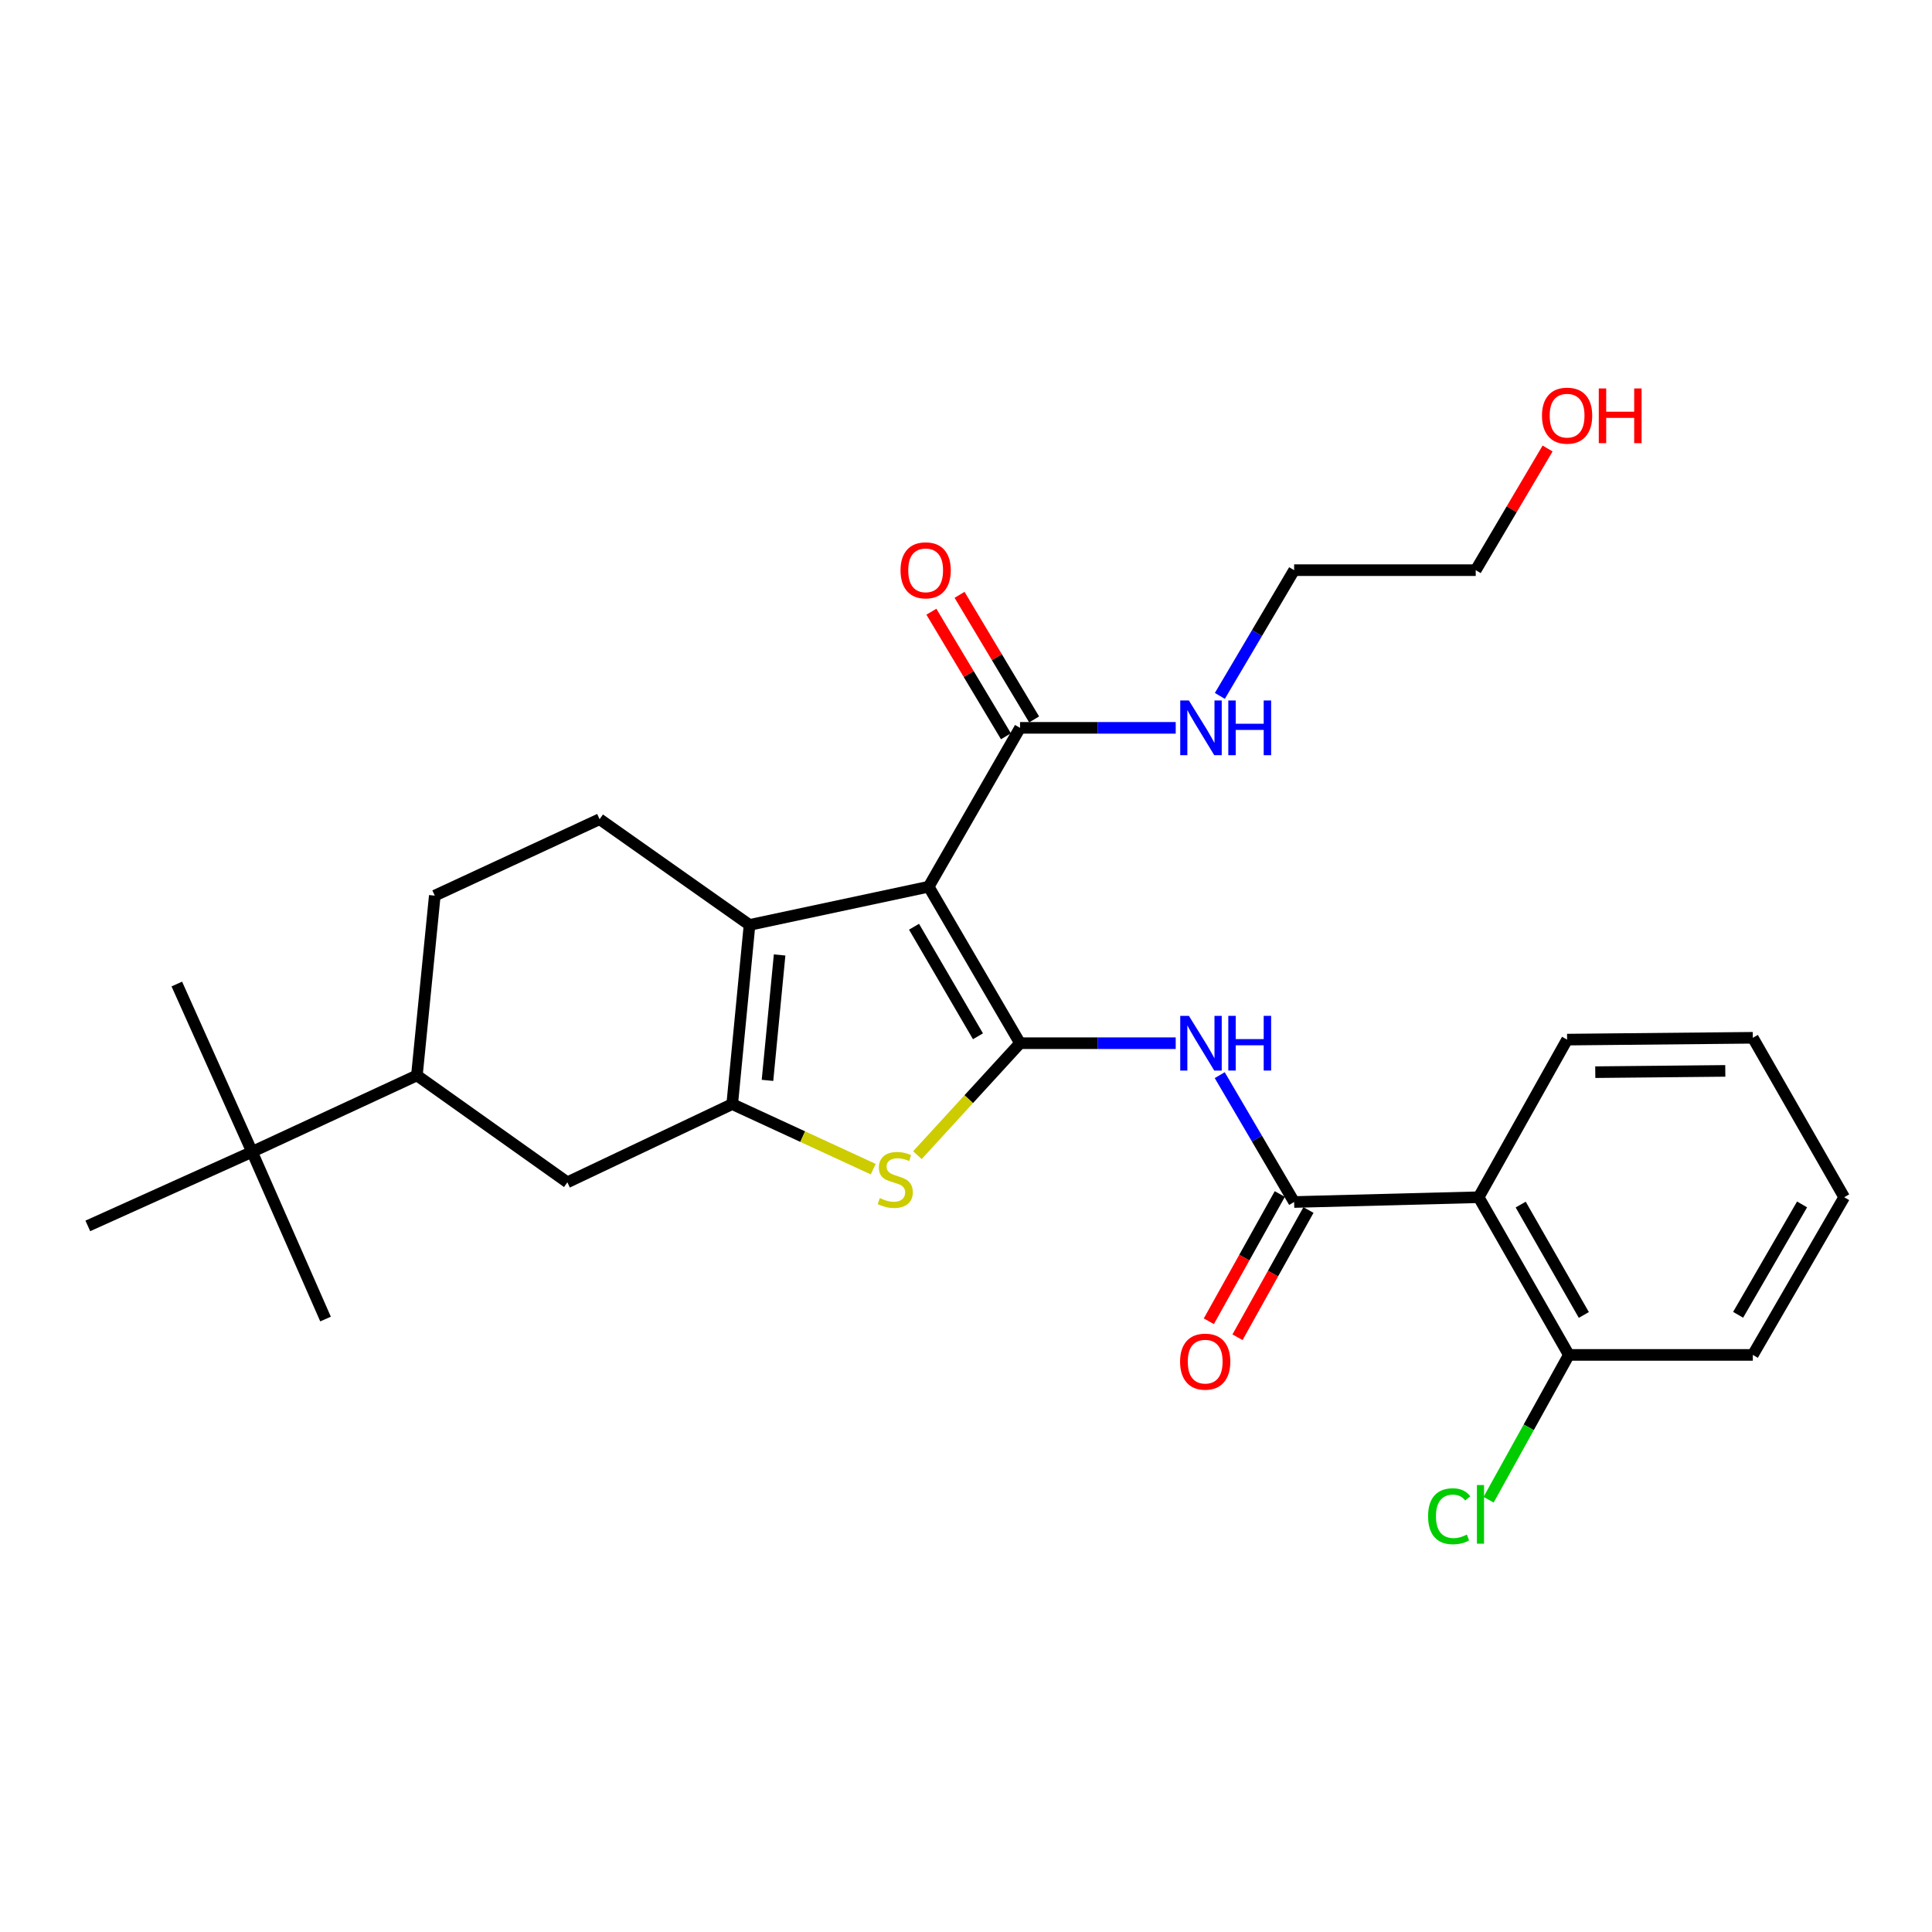 <?xml version='1.0' encoding='iso-8859-1'?>
<svg version='1.1' baseProfile='full'
              xmlns='http://www.w3.org/2000/svg'
                      xmlns:rdkit='http://www.rdkit.org/xml'
                      xmlns:xlink='http://www.w3.org/1999/xlink'
                  xml:space='preserve'
width='1000px' height='1000px' viewBox='0 0 1000 1000'>
<!-- END OF HEADER -->
<rect style='opacity:1.0;fill:#FFFFFF;stroke:none' width='1000' height='1000' x='0' y='0'> </rect>
<path class='bond-0' d='M 527.967,539.96 L 480.682,458.959' style='fill:none;fill-rule:evenodd;stroke:#000000;stroke-width:6px;stroke-linecap:butt;stroke-linejoin:miter;stroke-opacity:1' />
<path class='bond-0' d='M 506.196,536.378 L 473.097,479.677' style='fill:none;fill-rule:evenodd;stroke:#000000;stroke-width:6px;stroke-linecap:butt;stroke-linejoin:miter;stroke-opacity:1' />
<path class='bond-3' d='M 527.967,539.96 L 501.41,568.931' style='fill:none;fill-rule:evenodd;stroke:#000000;stroke-width:6px;stroke-linecap:butt;stroke-linejoin:miter;stroke-opacity:1' />
<path class='bond-3' d='M 501.41,568.931 L 474.854,597.902' style='fill:none;fill-rule:evenodd;stroke:#CCCC00;stroke-width:6px;stroke-linecap:butt;stroke-linejoin:miter;stroke-opacity:1' />
<path class='bond-4' d='M 527.967,539.96 L 568.257,539.96' style='fill:none;fill-rule:evenodd;stroke:#000000;stroke-width:6px;stroke-linecap:butt;stroke-linejoin:miter;stroke-opacity:1' />
<path class='bond-4' d='M 568.257,539.96 L 608.547,539.96' style='fill:none;fill-rule:evenodd;stroke:#0000FF;stroke-width:6px;stroke-linecap:butt;stroke-linejoin:miter;stroke-opacity:1' />
<path class='bond-2' d='M 480.682,458.959 L 387.955,478.74' style='fill:none;fill-rule:evenodd;stroke:#000000;stroke-width:6px;stroke-linecap:butt;stroke-linejoin:miter;stroke-opacity:1' />
<path class='bond-7' d='M 480.682,458.959 L 527.967,376.731' style='fill:none;fill-rule:evenodd;stroke:#000000;stroke-width:6px;stroke-linecap:butt;stroke-linejoin:miter;stroke-opacity:1' />
<path class='bond-1' d='M 378.994,571.477 L 415.488,588.315' style='fill:none;fill-rule:evenodd;stroke:#000000;stroke-width:6px;stroke-linecap:butt;stroke-linejoin:miter;stroke-opacity:1' />
<path class='bond-1' d='M 415.488,588.315 L 451.981,605.153' style='fill:none;fill-rule:evenodd;stroke:#CCCC00;stroke-width:6px;stroke-linecap:butt;stroke-linejoin:miter;stroke-opacity:1' />
<path class='bond-8' d='M 378.994,571.477 L 293.669,611.963' style='fill:none;fill-rule:evenodd;stroke:#000000;stroke-width:6px;stroke-linecap:butt;stroke-linejoin:miter;stroke-opacity:1' />
<path class='bond-28' d='M 378.994,571.477 L 387.955,478.74' style='fill:none;fill-rule:evenodd;stroke:#000000;stroke-width:6px;stroke-linecap:butt;stroke-linejoin:miter;stroke-opacity:1' />
<path class='bond-28' d='M 397.255,559.201 L 403.527,494.285' style='fill:none;fill-rule:evenodd;stroke:#000000;stroke-width:6px;stroke-linecap:butt;stroke-linejoin:miter;stroke-opacity:1' />
<path class='bond-9' d='M 387.955,478.74 L 310.353,424.015' style='fill:none;fill-rule:evenodd;stroke:#000000;stroke-width:6px;stroke-linecap:butt;stroke-linejoin:miter;stroke-opacity:1' />
<path class='bond-5' d='M 631.331,556.502 L 650.585,589.331' style='fill:none;fill-rule:evenodd;stroke:#0000FF;stroke-width:6px;stroke-linecap:butt;stroke-linejoin:miter;stroke-opacity:1' />
<path class='bond-5' d='M 650.585,589.331 L 669.838,622.16' style='fill:none;fill-rule:evenodd;stroke:#000000;stroke-width:6px;stroke-linecap:butt;stroke-linejoin:miter;stroke-opacity:1' />
<path class='bond-6' d='M 669.838,622.16 L 765.351,619.686' style='fill:none;fill-rule:evenodd;stroke:#000000;stroke-width:6px;stroke-linecap:butt;stroke-linejoin:miter;stroke-opacity:1' />
<path class='bond-13' d='M 662.417,618.021 L 644.054,650.95' style='fill:none;fill-rule:evenodd;stroke:#000000;stroke-width:6px;stroke-linecap:butt;stroke-linejoin:miter;stroke-opacity:1' />
<path class='bond-13' d='M 644.054,650.95 L 625.691,683.879' style='fill:none;fill-rule:evenodd;stroke:#FF0000;stroke-width:6px;stroke-linecap:butt;stroke-linejoin:miter;stroke-opacity:1' />
<path class='bond-13' d='M 677.26,626.299 L 658.897,659.227' style='fill:none;fill-rule:evenodd;stroke:#000000;stroke-width:6px;stroke-linecap:butt;stroke-linejoin:miter;stroke-opacity:1' />
<path class='bond-13' d='M 658.897,659.227 L 640.535,692.156' style='fill:none;fill-rule:evenodd;stroke:#FF0000;stroke-width:6px;stroke-linecap:butt;stroke-linejoin:miter;stroke-opacity:1' />
<path class='bond-12' d='M 765.351,619.686 L 812.041,701.301' style='fill:none;fill-rule:evenodd;stroke:#000000;stroke-width:6px;stroke-linecap:butt;stroke-linejoin:miter;stroke-opacity:1' />
<path class='bond-12' d='M 787.107,623.489 L 819.789,680.62' style='fill:none;fill-rule:evenodd;stroke:#000000;stroke-width:6px;stroke-linecap:butt;stroke-linejoin:miter;stroke-opacity:1' />
<path class='bond-18' d='M 765.351,619.686 L 811.125,538.1' style='fill:none;fill-rule:evenodd;stroke:#000000;stroke-width:6px;stroke-linecap:butt;stroke-linejoin:miter;stroke-opacity:1' />
<path class='bond-15' d='M 535.258,372.367 L 515.961,340.128' style='fill:none;fill-rule:evenodd;stroke:#000000;stroke-width:6px;stroke-linecap:butt;stroke-linejoin:miter;stroke-opacity:1' />
<path class='bond-15' d='M 515.961,340.128 L 496.664,307.89' style='fill:none;fill-rule:evenodd;stroke:#FF0000;stroke-width:6px;stroke-linecap:butt;stroke-linejoin:miter;stroke-opacity:1' />
<path class='bond-15' d='M 520.675,381.095 L 501.379,348.857' style='fill:none;fill-rule:evenodd;stroke:#000000;stroke-width:6px;stroke-linecap:butt;stroke-linejoin:miter;stroke-opacity:1' />
<path class='bond-15' d='M 501.379,348.857 L 482.082,316.618' style='fill:none;fill-rule:evenodd;stroke:#FF0000;stroke-width:6px;stroke-linecap:butt;stroke-linejoin:miter;stroke-opacity:1' />
<path class='bond-16' d='M 527.967,376.731 L 568.257,376.731' style='fill:none;fill-rule:evenodd;stroke:#000000;stroke-width:6px;stroke-linecap:butt;stroke-linejoin:miter;stroke-opacity:1' />
<path class='bond-16' d='M 568.257,376.731 L 608.547,376.731' style='fill:none;fill-rule:evenodd;stroke:#0000FF;stroke-width:6px;stroke-linecap:butt;stroke-linejoin:miter;stroke-opacity:1' />
<path class='bond-10' d='M 293.669,611.963 L 215.784,556.634' style='fill:none;fill-rule:evenodd;stroke:#000000;stroke-width:6px;stroke-linecap:butt;stroke-linejoin:miter;stroke-opacity:1' />
<path class='bond-14' d='M 310.353,424.015 L 225.046,463.576' style='fill:none;fill-rule:evenodd;stroke:#000000;stroke-width:6px;stroke-linecap:butt;stroke-linejoin:miter;stroke-opacity:1' />
<path class='bond-11' d='M 215.784,556.634 L 130.459,596.195' style='fill:none;fill-rule:evenodd;stroke:#000000;stroke-width:6px;stroke-linecap:butt;stroke-linejoin:miter;stroke-opacity:1' />
<path class='bond-29' d='M 215.784,556.634 L 225.046,463.576' style='fill:none;fill-rule:evenodd;stroke:#000000;stroke-width:6px;stroke-linecap:butt;stroke-linejoin:miter;stroke-opacity:1' />
<path class='bond-20' d='M 130.459,596.195 L 168.5,682.738' style='fill:none;fill-rule:evenodd;stroke:#000000;stroke-width:6px;stroke-linecap:butt;stroke-linejoin:miter;stroke-opacity:1' />
<path class='bond-21' d='M 130.459,596.195 L 91.521,509.331' style='fill:none;fill-rule:evenodd;stroke:#000000;stroke-width:6px;stroke-linecap:butt;stroke-linejoin:miter;stroke-opacity:1' />
<path class='bond-22' d='M 130.459,596.195 L 45.455,634.529' style='fill:none;fill-rule:evenodd;stroke:#000000;stroke-width:6px;stroke-linecap:butt;stroke-linejoin:miter;stroke-opacity:1' />
<path class='bond-17' d='M 812.041,701.301 L 791.268,738.778' style='fill:none;fill-rule:evenodd;stroke:#000000;stroke-width:6px;stroke-linecap:butt;stroke-linejoin:miter;stroke-opacity:1' />
<path class='bond-17' d='M 791.268,738.778 L 770.495,776.256' style='fill:none;fill-rule:evenodd;stroke:#00CC00;stroke-width:6px;stroke-linecap:butt;stroke-linejoin:miter;stroke-opacity:1' />
<path class='bond-23' d='M 812.041,701.301 L 907.261,701.301' style='fill:none;fill-rule:evenodd;stroke:#000000;stroke-width:6px;stroke-linecap:butt;stroke-linejoin:miter;stroke-opacity:1' />
<path class='bond-24' d='M 631.393,360.201 L 650.616,327.659' style='fill:none;fill-rule:evenodd;stroke:#0000FF;stroke-width:6px;stroke-linecap:butt;stroke-linejoin:miter;stroke-opacity:1' />
<path class='bond-24' d='M 650.616,327.659 L 669.838,295.116' style='fill:none;fill-rule:evenodd;stroke:#000000;stroke-width:6px;stroke-linecap:butt;stroke-linejoin:miter;stroke-opacity:1' />
<path class='bond-26' d='M 811.125,538.1 L 907.261,537.156' style='fill:none;fill-rule:evenodd;stroke:#000000;stroke-width:6px;stroke-linecap:butt;stroke-linejoin:miter;stroke-opacity:1' />
<path class='bond-26' d='M 825.712,554.953 L 893.008,554.292' style='fill:none;fill-rule:evenodd;stroke:#000000;stroke-width:6px;stroke-linecap:butt;stroke-linejoin:miter;stroke-opacity:1' />
<path class='bond-19' d='M 801.032,232.144 L 782.432,263.63' style='fill:none;fill-rule:evenodd;stroke:#FF0000;stroke-width:6px;stroke-linecap:butt;stroke-linejoin:miter;stroke-opacity:1' />
<path class='bond-19' d='M 782.432,263.63 L 763.831,295.116' style='fill:none;fill-rule:evenodd;stroke:#000000;stroke-width:6px;stroke-linecap:butt;stroke-linejoin:miter;stroke-opacity:1' />
<path class='bond-30' d='M 907.261,701.301 L 954.545,619.686' style='fill:none;fill-rule:evenodd;stroke:#000000;stroke-width:6px;stroke-linecap:butt;stroke-linejoin:miter;stroke-opacity:1' />
<path class='bond-30' d='M 899.648,680.539 L 932.747,623.409' style='fill:none;fill-rule:evenodd;stroke:#000000;stroke-width:6px;stroke-linecap:butt;stroke-linejoin:miter;stroke-opacity:1' />
<path class='bond-25' d='M 669.838,295.116 L 763.831,295.116' style='fill:none;fill-rule:evenodd;stroke:#000000;stroke-width:6px;stroke-linecap:butt;stroke-linejoin:miter;stroke-opacity:1' />
<path class='bond-27' d='M 907.261,537.156 L 954.545,619.686' style='fill:none;fill-rule:evenodd;stroke:#000000;stroke-width:6px;stroke-linecap:butt;stroke-linejoin:miter;stroke-opacity:1' />
<path  class='atom-4' d='M 455.385 620.135
Q 455.705 620.255, 457.025 620.815
Q 458.345 621.375, 459.785 621.735
Q 461.265 622.055, 462.705 622.055
Q 465.385 622.055, 466.945 620.775
Q 468.505 619.455, 468.505 617.175
Q 468.505 615.615, 467.705 614.655
Q 466.945 613.695, 465.745 613.175
Q 464.545 612.655, 462.545 612.055
Q 460.025 611.295, 458.505 610.575
Q 457.025 609.855, 455.945 608.335
Q 454.905 606.815, 454.905 604.255
Q 454.905 600.695, 457.305 598.495
Q 459.745 596.295, 464.545 596.295
Q 467.825 596.295, 471.545 597.855
L 470.625 600.935
Q 467.225 599.535, 464.665 599.535
Q 461.905 599.535, 460.385 600.695
Q 458.865 601.815, 458.905 603.775
Q 458.905 605.295, 459.665 606.215
Q 460.465 607.135, 461.585 607.655
Q 462.745 608.175, 464.665 608.775
Q 467.225 609.575, 468.745 610.375
Q 470.265 611.175, 471.345 612.815
Q 472.465 614.415, 472.465 617.175
Q 472.465 621.095, 469.825 623.215
Q 467.225 625.295, 462.865 625.295
Q 460.345 625.295, 458.425 624.735
Q 456.545 624.215, 454.305 623.295
L 455.385 620.135
' fill='#CCCC00'/>
<path  class='atom-5' d='M 615.369 525.8
L 624.649 540.8
Q 625.569 542.28, 627.049 544.96
Q 628.529 547.64, 628.609 547.8
L 628.609 525.8
L 632.369 525.8
L 632.369 554.12
L 628.489 554.12
L 618.529 537.72
Q 617.369 535.8, 616.129 533.6
Q 614.929 531.4, 614.569 530.72
L 614.569 554.12
L 610.889 554.12
L 610.889 525.8
L 615.369 525.8
' fill='#0000FF'/>
<path  class='atom-5' d='M 635.769 525.8
L 639.609 525.8
L 639.609 537.84
L 654.089 537.84
L 654.089 525.8
L 657.929 525.8
L 657.929 554.12
L 654.089 554.12
L 654.089 541.04
L 639.609 541.04
L 639.609 554.12
L 635.769 554.12
L 635.769 525.8
' fill='#0000FF'/>
<path  class='atom-14' d='M 610.81 704.78
Q 610.81 697.98, 614.17 694.18
Q 617.53 690.38, 623.81 690.38
Q 630.09 690.38, 633.45 694.18
Q 636.81 697.98, 636.81 704.78
Q 636.81 711.66, 633.41 715.58
Q 630.01 719.46, 623.81 719.46
Q 617.57 719.46, 614.17 715.58
Q 610.81 711.7, 610.81 704.78
M 623.81 716.26
Q 628.13 716.26, 630.45 713.38
Q 632.81 710.46, 632.81 704.78
Q 632.81 699.22, 630.45 696.42
Q 628.13 693.58, 623.81 693.58
Q 619.49 693.58, 617.13 696.38
Q 614.81 699.18, 614.81 704.78
Q 614.81 710.5, 617.13 713.38
Q 619.49 716.26, 623.81 716.26
' fill='#FF0000'/>
<path  class='atom-16' d='M 466.115 295.196
Q 466.115 288.396, 469.475 284.596
Q 472.835 280.796, 479.115 280.796
Q 485.395 280.796, 488.755 284.596
Q 492.115 288.396, 492.115 295.196
Q 492.115 302.076, 488.715 305.996
Q 485.315 309.876, 479.115 309.876
Q 472.875 309.876, 469.475 305.996
Q 466.115 302.116, 466.115 295.196
M 479.115 306.676
Q 483.435 306.676, 485.755 303.796
Q 488.115 300.876, 488.115 295.196
Q 488.115 289.636, 485.755 286.836
Q 483.435 283.996, 479.115 283.996
Q 474.795 283.996, 472.435 286.796
Q 470.115 289.596, 470.115 295.196
Q 470.115 300.916, 472.435 303.796
Q 474.795 306.676, 479.115 306.676
' fill='#FF0000'/>
<path  class='atom-17' d='M 615.369 362.571
L 624.649 377.571
Q 625.569 379.051, 627.049 381.731
Q 628.529 384.411, 628.609 384.571
L 628.609 362.571
L 632.369 362.571
L 632.369 390.891
L 628.489 390.891
L 618.529 374.491
Q 617.369 372.571, 616.129 370.371
Q 614.929 368.171, 614.569 367.491
L 614.569 390.891
L 610.889 390.891
L 610.889 362.571
L 615.369 362.571
' fill='#0000FF'/>
<path  class='atom-17' d='M 635.769 362.571
L 639.609 362.571
L 639.609 374.611
L 654.089 374.611
L 654.089 362.571
L 657.929 362.571
L 657.929 390.891
L 654.089 390.891
L 654.089 377.811
L 639.609 377.811
L 639.609 390.891
L 635.769 390.891
L 635.769 362.571
' fill='#0000FF'/>
<path  class='atom-18' d='M 739.176 784.811
Q 739.176 777.771, 742.456 774.091
Q 745.776 770.371, 752.056 770.371
Q 757.896 770.371, 761.016 774.491
L 758.376 776.651
Q 756.096 773.651, 752.056 773.651
Q 747.776 773.651, 745.496 776.531
Q 743.256 779.371, 743.256 784.811
Q 743.256 790.411, 745.576 793.291
Q 747.936 796.171, 752.496 796.171
Q 755.616 796.171, 759.256 794.291
L 760.376 797.291
Q 758.896 798.251, 756.656 798.811
Q 754.416 799.371, 751.936 799.371
Q 745.776 799.371, 742.456 795.611
Q 739.176 791.851, 739.176 784.811
' fill='#00CC00'/>
<path  class='atom-18' d='M 764.456 768.651
L 768.136 768.651
L 768.136 799.011
L 764.456 799.011
L 764.456 768.651
' fill='#00CC00'/>
<path  class='atom-20' d='M 798.125 215.139
Q 798.125 208.339, 801.485 204.539
Q 804.845 200.739, 811.125 200.739
Q 817.405 200.739, 820.765 204.539
Q 824.125 208.339, 824.125 215.139
Q 824.125 222.019, 820.725 225.939
Q 817.325 229.819, 811.125 229.819
Q 804.885 229.819, 801.485 225.939
Q 798.125 222.059, 798.125 215.139
M 811.125 226.619
Q 815.445 226.619, 817.765 223.739
Q 820.125 220.819, 820.125 215.139
Q 820.125 209.579, 817.765 206.779
Q 815.445 203.939, 811.125 203.939
Q 806.805 203.939, 804.445 206.739
Q 802.125 209.539, 802.125 215.139
Q 802.125 220.859, 804.445 223.739
Q 806.805 226.619, 811.125 226.619
' fill='#FF0000'/>
<path  class='atom-20' d='M 827.525 201.059
L 831.365 201.059
L 831.365 213.099
L 845.845 213.099
L 845.845 201.059
L 849.685 201.059
L 849.685 229.379
L 845.845 229.379
L 845.845 216.299
L 831.365 216.299
L 831.365 229.379
L 827.525 229.379
L 827.525 201.059
' fill='#FF0000'/>
</svg>
